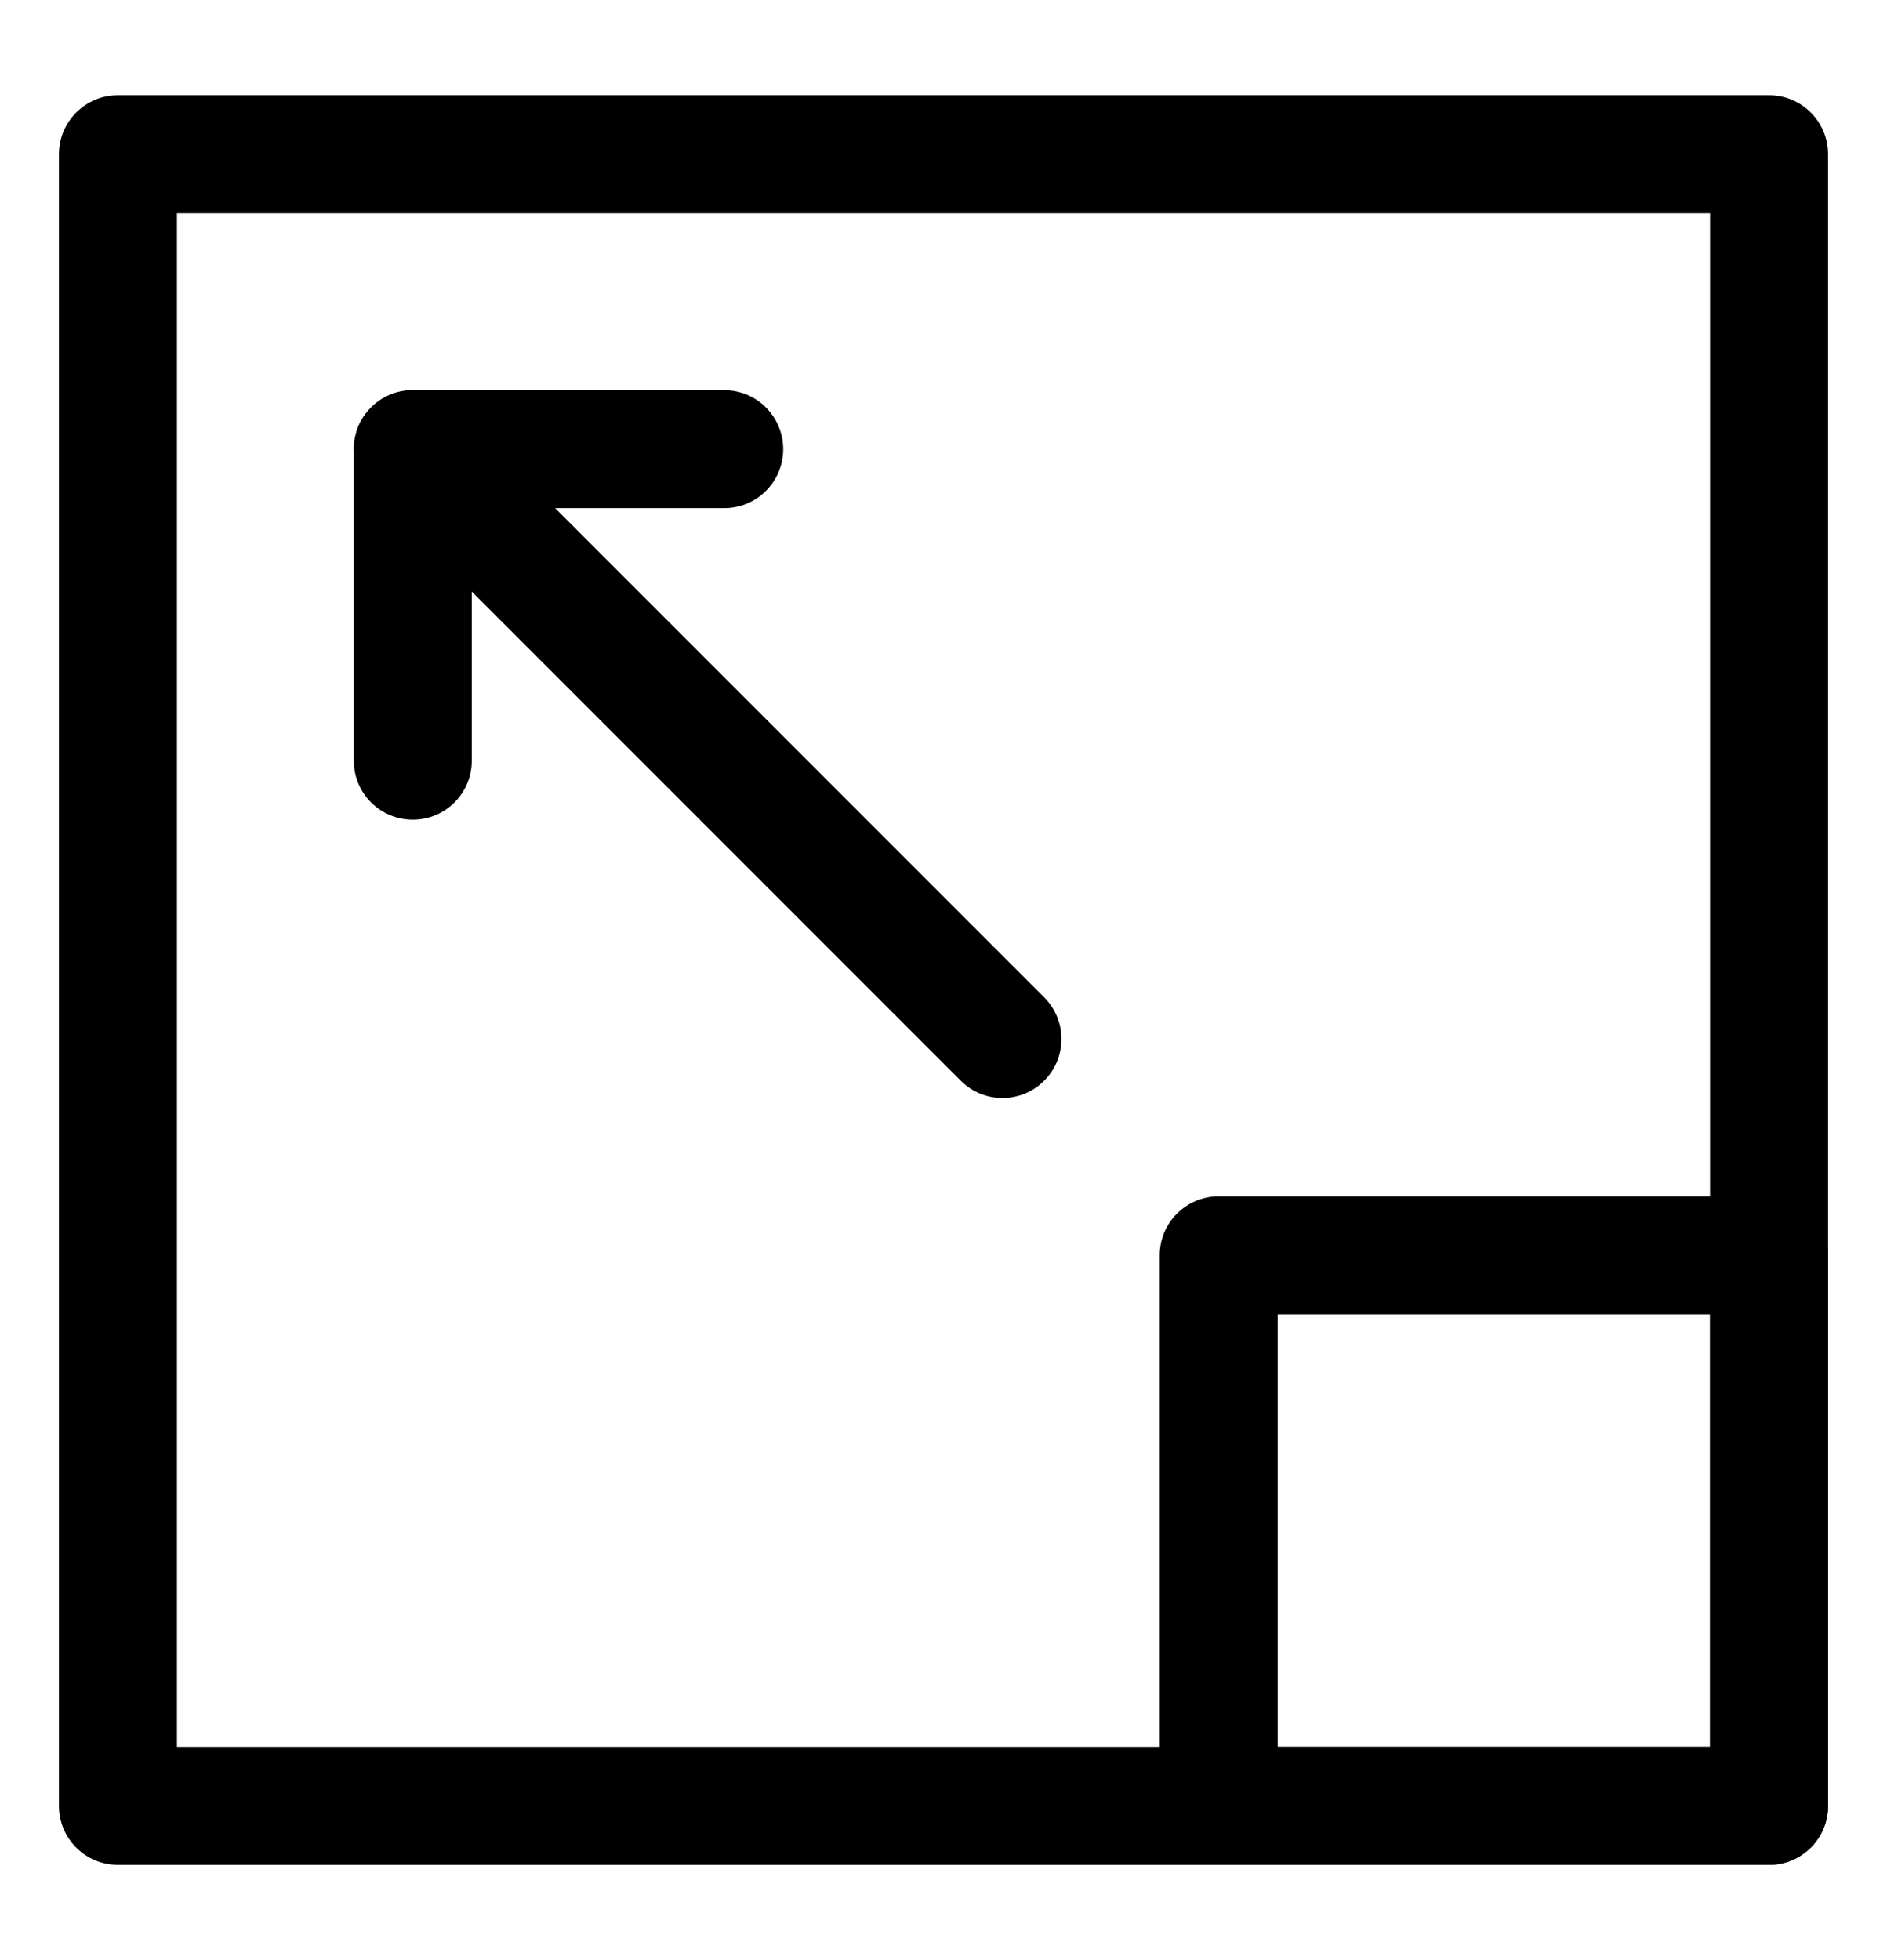 <svg width="26" height="27" viewBox="0 0 26 27" fill="none" xmlns="http://www.w3.org/2000/svg">
<path d="M24.375 25.688H1.625C1.176 25.688 0.812 25.324 0.812 24.875V2.125C0.812 1.676 1.176 1.312 1.625 1.312H24.375C24.824 1.312 25.188 1.676 25.188 2.125V24.875C25.188 25.324 24.824 25.688 24.375 25.688ZM2.438 24.062H23.562V2.938H2.438V24.062Z" fill="black"/>
<path d="M5.688 11.291C5.238 11.291 4.875 10.928 4.875 10.479V6.188C4.875 5.739 5.238 5.375 5.688 5.375H9.979C10.428 5.375 10.791 5.739 10.791 6.188C10.791 6.636 10.428 7 9.979 7H6.5V10.479C6.5 10.928 6.137 11.291 5.688 11.291Z" fill="black"/>
<path d="M13.812 15.125C13.605 15.125 13.397 15.046 13.238 14.887L5.113 6.762C4.796 6.445 4.796 5.93 5.113 5.613C5.43 5.296 5.945 5.296 6.262 5.613L14.387 13.738C14.704 14.055 14.704 14.57 14.387 14.887C14.228 15.046 14.02 15.125 13.812 15.125Z" fill="black"/>
<path d="M24.375 25.688H16.792C16.343 25.688 15.979 25.324 15.979 24.875V17.291C15.979 16.843 16.343 16.479 16.792 16.479H24.375C24.824 16.479 25.188 16.843 25.188 17.291V24.875C25.188 25.324 24.824 25.688 24.375 25.688ZM17.605 24.062H23.563V18.104H17.605V24.062Z" fill="black"/>
</svg>
